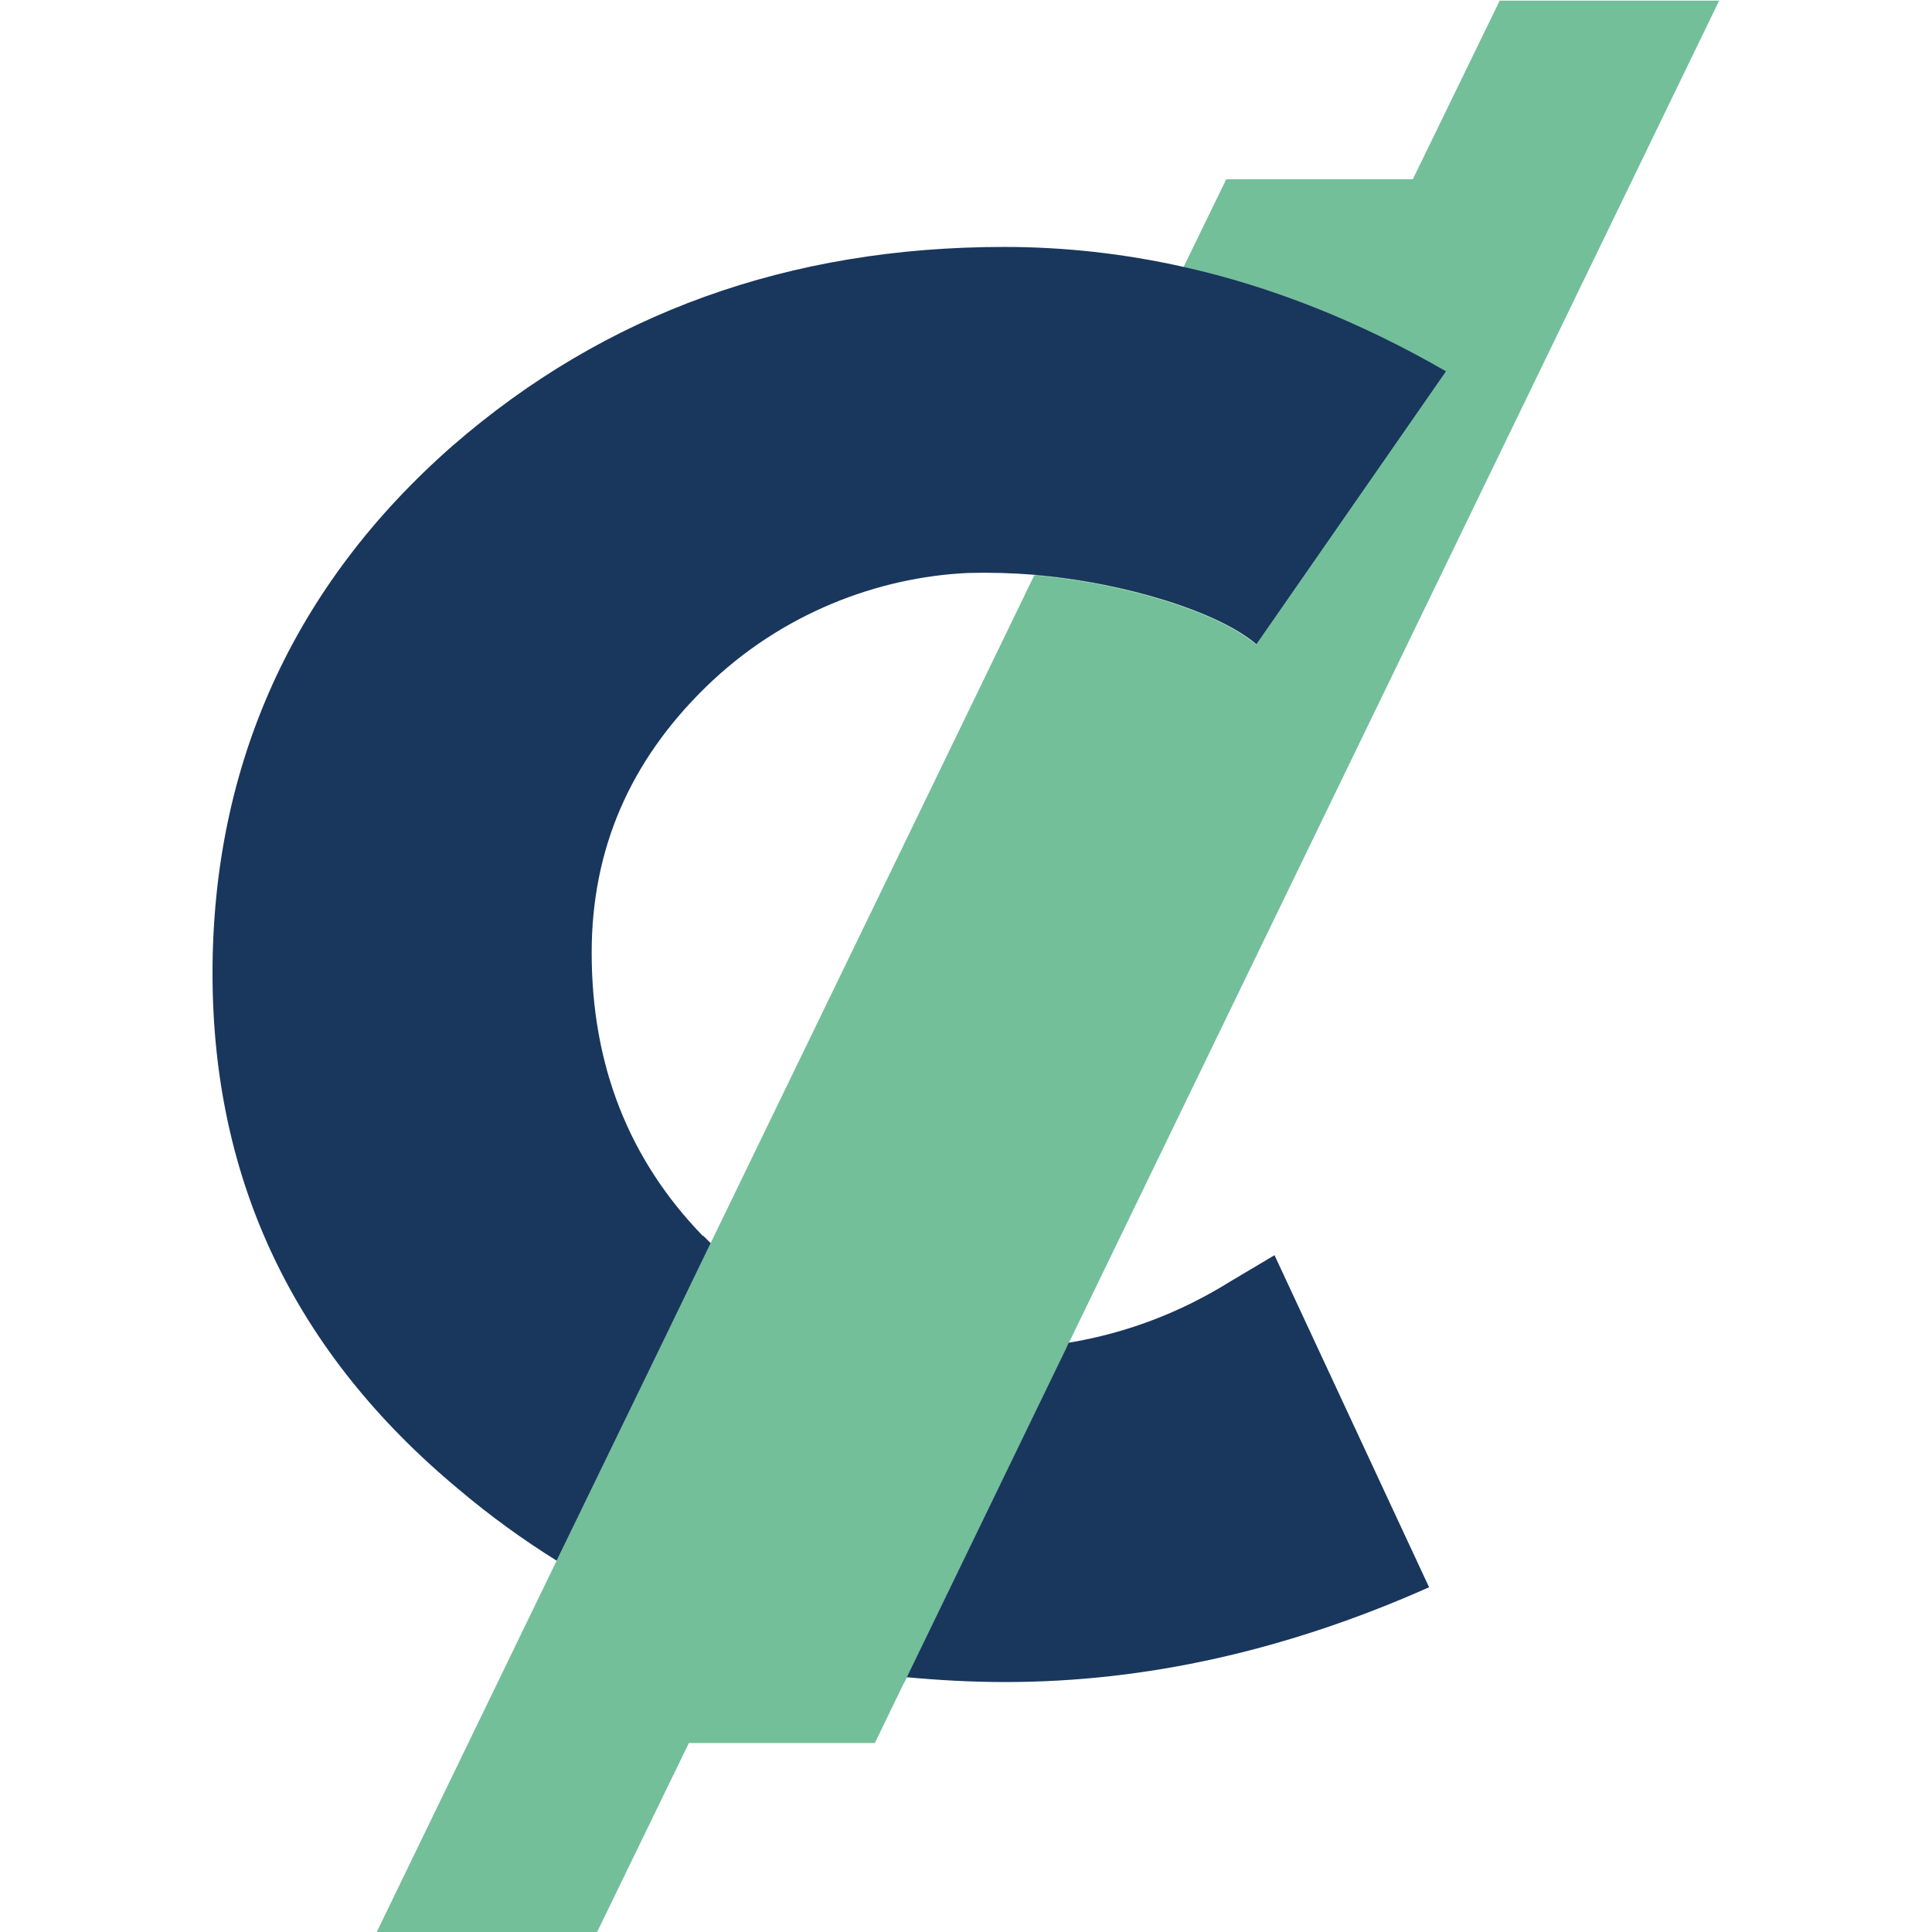 <?xml version="1.0" encoding="UTF-8"?> <svg xmlns="http://www.w3.org/2000/svg" id="Calque_2" viewBox="0 0 32 32"><defs><style>.cls-1{fill:none;}.cls-2{fill:#19365d;}.cls-3{fill:#73bf9a;}</style></defs><g id="Calque_1-2"><rect class="cls-1" width="32" height="32"></rect><g><g><path class="cls-3" d="m28.48,0l-10.78,22.25-.04.09-2.64,5.45-.06.11-.47.97h-3.08l-1.52,3.13h-3.65l2.97-6.13h0s1.81-3.74,1.81-3.74l.74-1.53.02-.03,3.02-6.23,2.33-4.81c1.54.13,3.08.63,3.68,1.15l3.14-4.52c-1.42-.83-2.87-1.41-4.35-1.73l.71-1.46h3.09l1.44-2.96h3.63Z"></path><path class="cls-3" d="m23.96,6.16l-3.14,4.52c-.6-.52-2.14-1.02-3.68-1.15l2.47-5.1c1.48.33,2.93.91,4.35,1.73Z"></path></g><path class="cls-2" d="m11.65,20.47s.08.08.12.12l-.74,1.53-1.81,3.73c-.56-.35-1.1-.74-1.62-1.18-2.72-2.26-4.08-5.11-4.08-8.55s1.33-6.42,3.98-8.74c2.52-2.19,5.57-3.29,9.13-3.29,1,0,1.99.11,2.97.33,1.48.33,2.93.91,4.35,1.73l-3.14,4.52c-.6-.52-2.14-1.02-3.68-1.15-.37-.03-.74-.04-1.1-.03-1.48.07-3.08.66-4.34,1.89-1.26,1.23-1.89,2.69-1.89,4.4,0,1.87.62,3.43,1.84,4.69Z"></path><path class="cls-2" d="m21.11,20.79l2.56,5.5c-2.36,1.05-4.7,1.57-7.02,1.57-.55,0-1.1-.03-1.63-.08l2.64-5.45.04-.09c.96-.16,1.85-.5,2.67-1.01l.74-.44Z"></path></g></g></svg> 